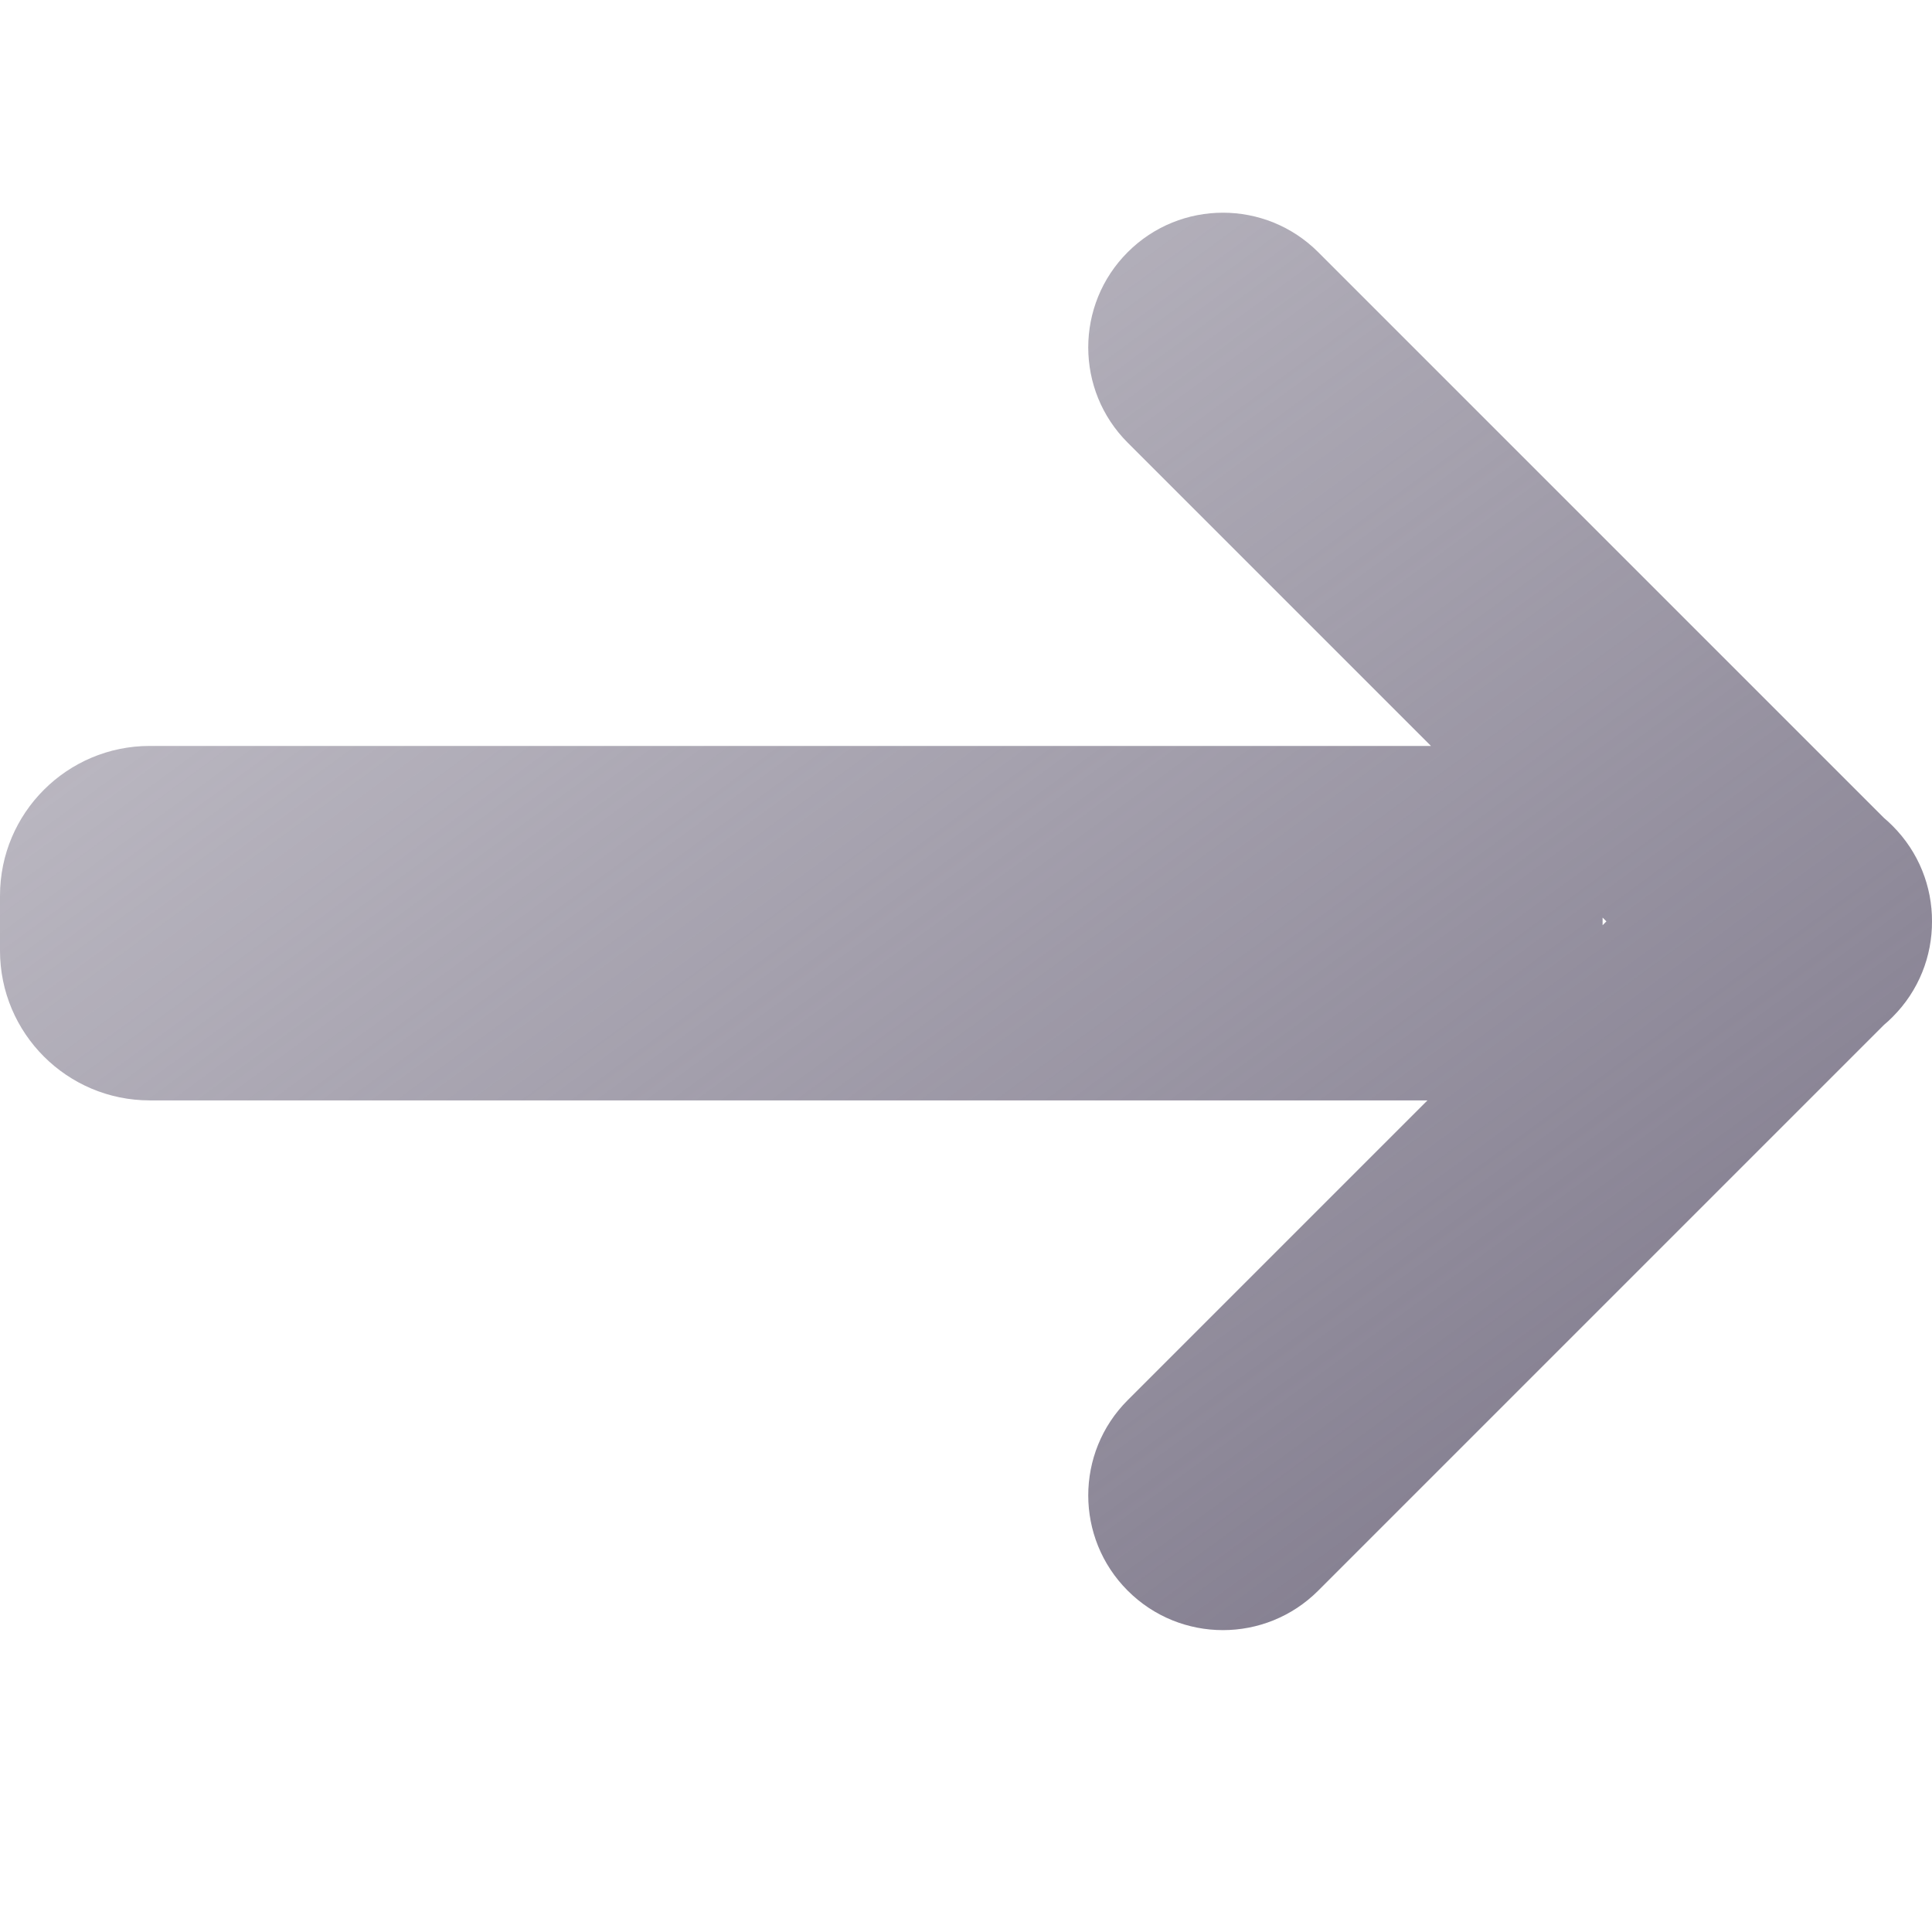 <svg width="32" height="32" viewBox="0 0 32 32" fill="none" xmlns="http://www.w3.org/2000/svg">
<path fill-rule="evenodd" clip-rule="evenodd" d="M31.206 16.974C31.254 16.934 31.301 16.891 31.346 16.845C31.784 16.408 32.002 15.835 32 15.261C32.002 14.689 31.784 14.115 31.346 13.678C31.301 13.633 31.254 13.589 31.206 13.549L21.834 4.177C20.962 3.305 19.549 3.305 18.678 4.177C17.807 5.048 17.807 6.461 18.678 7.332L23.701 12.355L2.481 12.355C1.111 12.355 7.72439e-06 13.466 7.72439e-06 14.836V15.745C7.72439e-06 17.115 1.111 18.226 2.481 18.226H23.643L18.678 23.191C17.807 24.062 17.807 25.475 18.678 26.346C19.549 27.218 20.962 27.218 21.834 26.346L31.206 16.974ZM26.607 15.261L26.544 15.325V15.198L26.607 15.261Z" fill="url(#paint0_linear_116_72)"/>
<defs>
<linearGradient id="paint0_linear_116_72" x1="32" y1="27" x2="9.606" y2="-3.524" gradientUnits="userSpaceOnUse">
<stop stop-color="#797386"/>
<stop offset="0.988" stop-color="#797386" stop-opacity="0.4"/>
</linearGradient>
</defs>
</svg>
